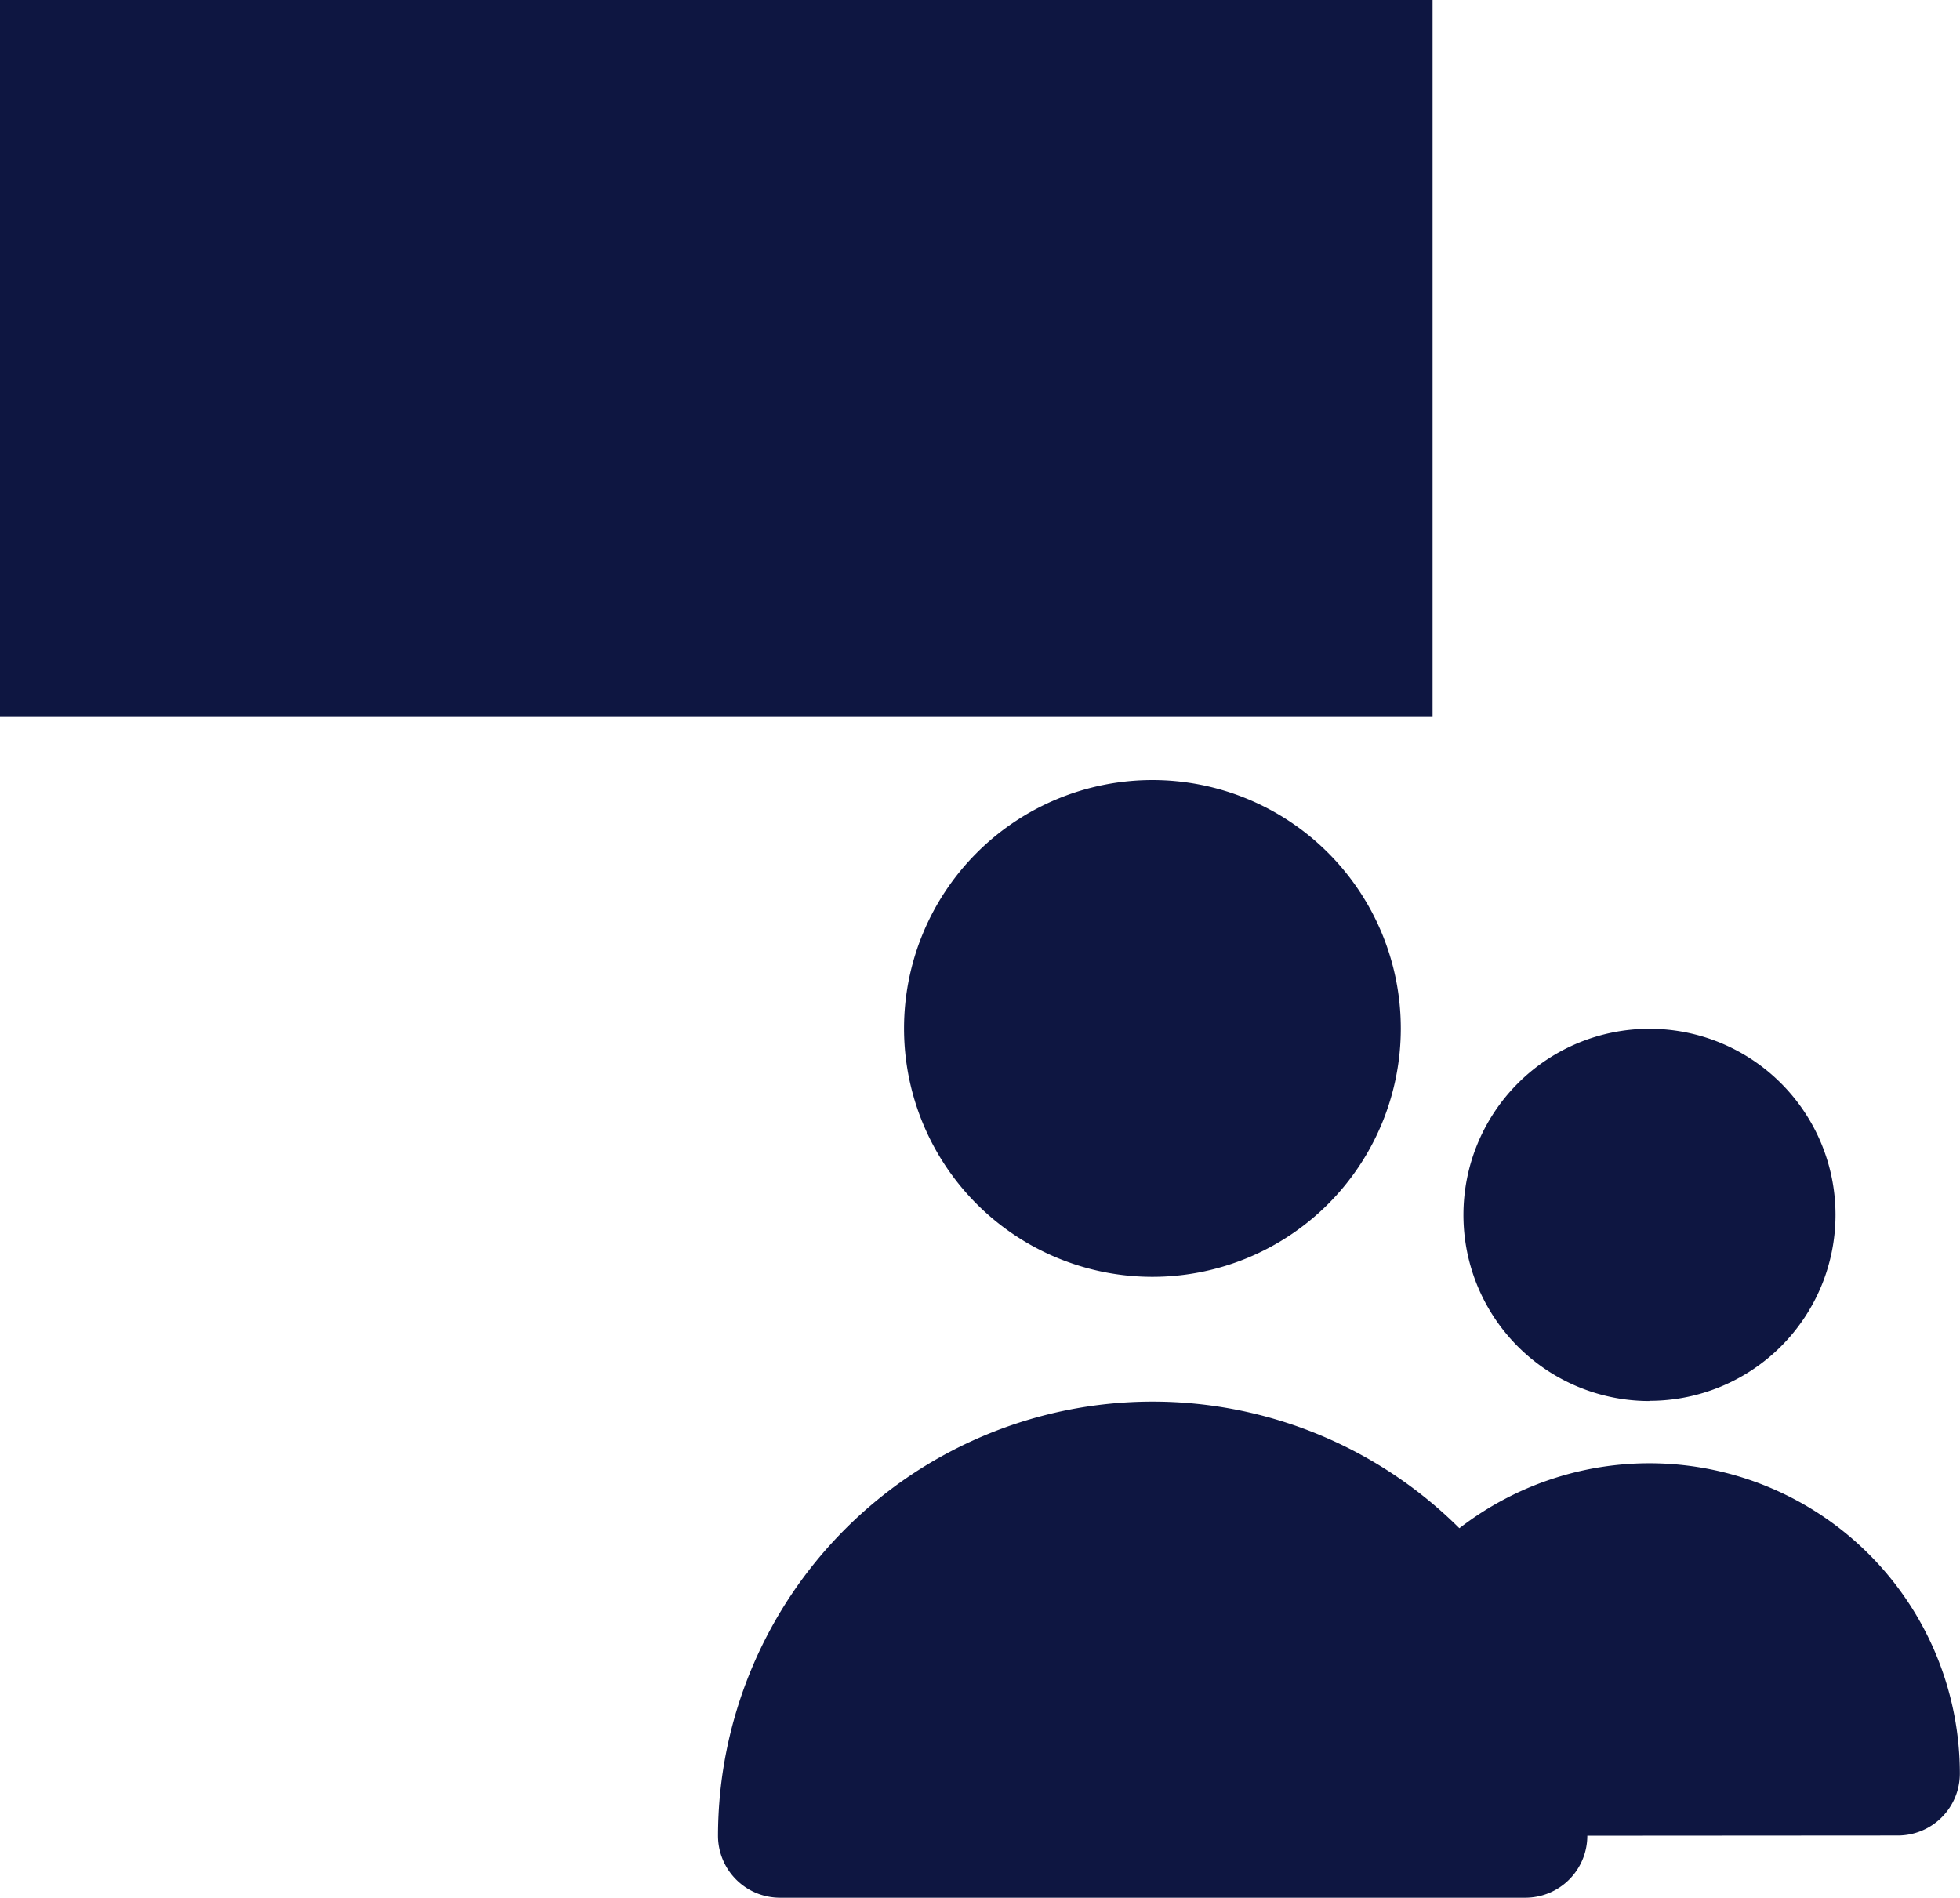 <svg xmlns="http://www.w3.org/2000/svg" width="28.447" height="27.545" viewBox="0 0 28.447 27.545">
  <g id="Group_119" data-name="Group 119" transform="translate(-1021 -1280)">
    <path id="Path_164" data-name="Path 164" d="M8.309,10.21A3.605,3.605,0,1,0,4.7,6.605,3.605,3.605,0,0,0,8.309,10.21Zm7.21,1.8a2.7,2.7,0,1,0-2.7-2.7A2.7,2.7,0,0,0,15.519,12.013Zm3.605,6.309a.9.9,0,0,0,.9-.9,4.506,4.506,0,0,0-7.264-3.56A6.309,6.309,0,0,0,2,18.322a.9.9,0,0,0,.9.9H13.717a.9.9,0,0,0,.9-.9" transform="translate(1029.421 1288.322)" fill="#0e1641"/>
    <rect id="Rectangle_188" data-name="Rectangle 188" width="20.792" height="10.396" transform="translate(1021 1280)" fill="#0e1641"/>
  </g>
</svg>
